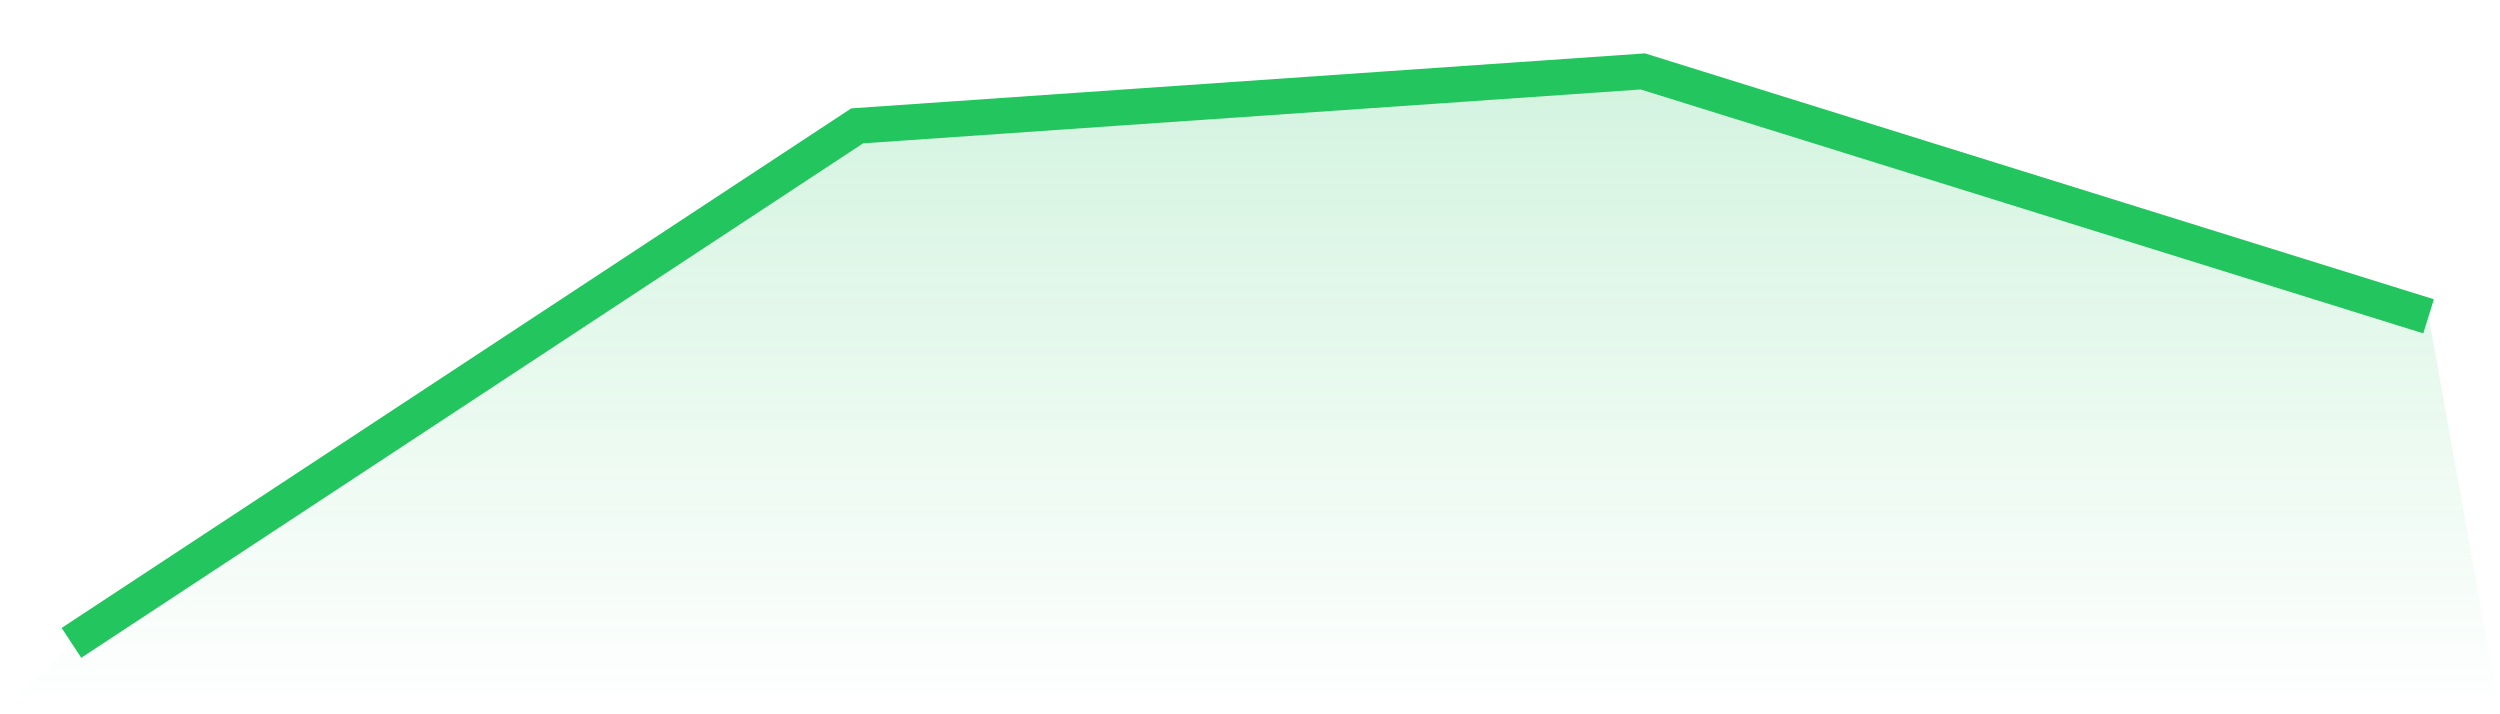 <svg viewBox="0 0 140 40" xmlns="http://www.w3.org/2000/svg">
<defs>
<linearGradient id="gradient" x1="0" x2="0" y1="0" y2="1">
<stop offset="0%" stop-color="#22c55e" stop-opacity="0.2"/>
<stop offset="100%" stop-color="#22c55e" stop-opacity="0"/>
</linearGradient>
</defs>
<path d="M4,36 L4,36 L48,7.048 L92,4 L136,17.714 L140,40 L0,40 z" fill="url(#gradient)"/>
<path d="M4,36 L4,36 L48,7.048 L92,4 L136,17.714" fill="none" stroke="#22c55e" stroke-width="2"/>
</svg>